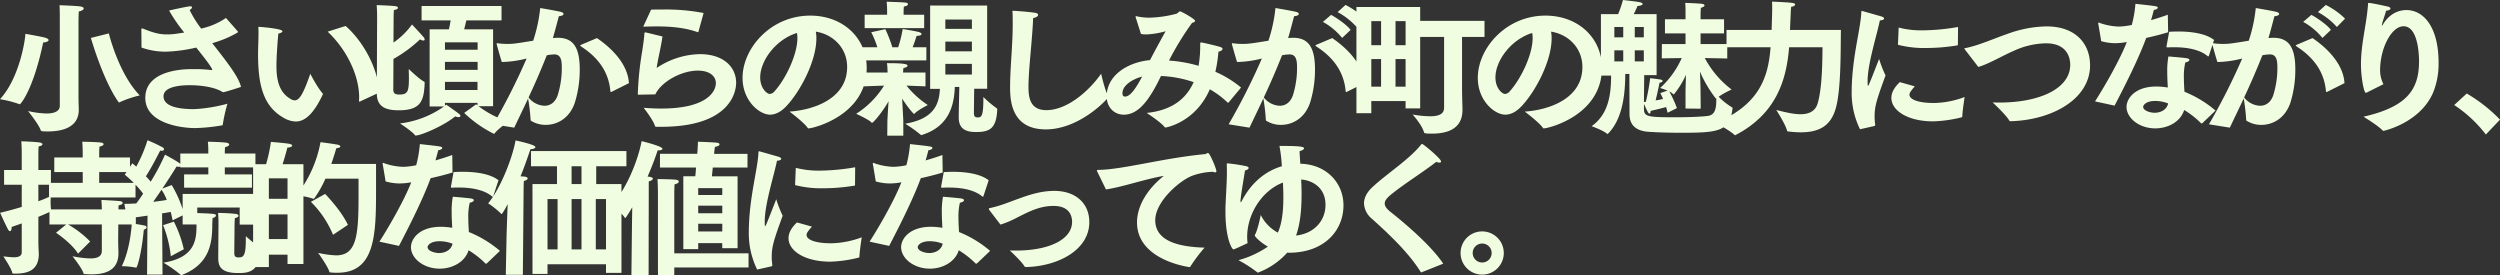 <svg xmlns="http://www.w3.org/2000/svg" width="891.124" height="98.1" viewBox="0 0 891.124 98.1">
  <rect x="0" y="0" width="891.124" height="98.1" fill="#333333" stroke="none"/>
  <path id="パス_195516" data-name="パス 195516" d="M33.748-30.368S38.012-15.392,43.576-7.54a.286.286,0,0,0,.26.156A.691.691,0,0,0,44.2-7.54a38.894,38.894,0,0,1,6.968-2.34c-7.54-7.7-11.024-22.1-11.024-22.1ZM22.672-6.188c0,1.768-1.612,2.756-4.784,2.756a32.642,32.642,0,0,1-6.552-.884S15.08.312,15.808,2.392c.156.468.26.572,2.6.572,5.564,0,11.024-1.664,11.024-7.7V-4.94c0-.416-.1-2.288-.1-4.784v-25.9s0-2.288.1-4.16c1.04-.208,1.768-.676,1.768-1.092,0-.312-.416-.624-1.352-.728-1.976-.26-7.28-.416-7.28-.416.1,1.664.1,3.536.1,4.784V-6.188ZM10.4-31.772c0,1.508-1.924,15.5-9.048,23.244a39.049,39.049,0,0,1,6.76,1.716,2.045,2.045,0,0,0,.312.1c.26,0,4.836-5.252,8.32-22.048,1.092,0,1.924-.416,1.924-.832,0-.312-.364-.624-1.3-.884-1.508-.416-6.968-1.352-6.968-1.352Zm41.392,4.836a25.5,25.5,0,0,0,9,1.456,54.173,54.173,0,0,0,10.5-1.456c5.616,6.968,5.72,7.7,5.72,7.956,0,.052-.052.1-.156.1a1.839,1.839,0,0,0-.312-.052,47.207,47.207,0,0,0-6.084-.312h-.884C63.544-19.24,53.144-17.628,53.144-9c0,9.152,12.9,10.764,17.68,10.764A63.934,63.934,0,0,0,80.288.832c.416-.052.52-.156.52-.624A58.055,58.055,0,0,1,82.42-6.916a56.02,56.02,0,0,1-11.7,1.924H70.3c-5.72,0-10.66-1.092-10.66-4.576,0-3.588,6.448-3.952,9.308-3.952,2.6,0,8.372.312,11.752,2.444.052,0,.1.052.208.052a2.252,2.252,0,0,1,.26-.052c1.04-.156,6.084-1.82,6.084-1.82-.728-3.588-5.564-9.62-10.244-15.6l.52-.156a38.635,38.635,0,0,0,8.528-3.64.27.27,0,0,0,.1-.208.393.393,0,0,0-.052-.208L81.9-37.492a24.9,24.9,0,0,1-8.216,3.64l-.624.156a39.869,39.869,0,0,1-4.108-6.6c.572-.364.832-.728.832-.988,0-.208-.208-.364-.624-.364-.1,0-.26.052-.416.052-1.664.208-7.124,1.456-7.124,1.456a58.158,58.158,0,0,0,5.408,7.852L65-31.98a24.449,24.449,0,0,1-4.108.364c-2.964,0-5.252-.728-8.58-2.08a.469.469,0,0,0-.26-.052.3.3,0,0,0-.312.312Zm84.552,16.12v-.624c0-7.124-5.1-17.368-11.8-23.192l-6.4,2.028c6.916,6.5,11.232,15.756,11.232,23.452,0,.364-.052.676-.052,1.04q0,.468.156.468c.1,0,.156-.052.26-.1Zm-24.388-6.76c-2.444,7.02-3.848,9.464-5.564,9.464a2.8,2.8,0,0,1-1.4-.468c-4.316-2.444-5.1-7.124-5.1-11.856,0-3.8.52-9.984.676-11.492.936-.156,1.456-.52,1.456-.832,0-.936-8.008-1.56-8.372-1.56-.208,0-.208.1-.208.416.052.572.052,1.2.052,1.872,0,2.392-.156,5.3-.156,7.436,0,11.076,1.872,18.46,8.892,22.568a9.2,9.2,0,0,0,4.524,1.456c3.432,0,6.5-2.964,9.62-9.568,0-.052.052-.156.052-.208a.44.44,0,0,0-.1-.312C114.66-12.376,111.956-17.576,111.956-17.576ZM154.492-5.928h5.1A33.79,33.79,0,0,1,143.936.1s4.42,2.912,5.252,4.108a.393.393,0,0,0,.364.208c1.872,0,10.14-3.536,14.04-6.812a3.29,3.29,0,0,0,1.2.26c.468,0,.676-.156.676-.416a.9.9,0,0,0-.416-.676c-1.4-1.144-4.68-3.38-4.68-3.38a3.083,3.083,0,0,1-.416.416v-1.04h11.6v.936c-.312-.26-.468-.416-.468-.416L166.816-3.64a42.635,42.635,0,0,0,10.348,7.332.739.739,0,0,0,.312.1c.1,0,.156-.052.26-.208.936-1.352,4.784-4.108,4.784-4.108a36.043,36.043,0,0,1-10.608-5.512h5.2v-27.4h-10.3c.26-1.04.52-2.184.78-3.172h12.532v-5.148h-28.5v5.148H161.98c-.156.988-.364,2.132-.624,3.172h-6.864Zm-18.824-4.628c0,4.992,3.588,5.98,7.8,5.98,7.9,0,9-3.328,9.256-9.724,0-.208,0-.364-.156-.468-1.664-.78-5.512-4.524-5.512-4.524,0,1.2.052,2.236.052,3.12,0,4.784-.364,5.98-3.328,5.98-1.508,0-2.236-.312-2.236-1.82L141.6-22.88a47.364,47.364,0,0,0,9.464-6.968,2.8,2.8,0,0,0,1.144.416c.312,0,.52-.156.52-.416a1.543,1.543,0,0,0-.416-.832c-1.04-1.248-4.108-4.472-4.108-4.472a27.284,27.284,0,0,1-6.6,6.448l.052-8.736s0-1.716.1-2.86c.988-.156,1.456-.52,1.456-.78,0-.312-.364-.572-1.04-.624-1.716-.208-6.552-.364-6.552-.364.156,1.872.156,4.212.156,4.212Zm24.284-15.6v-2.652H171.6v2.652Zm0,7.176v-2.86H171.6v2.86Zm0,7.176v-2.912h11.6V-11.8Zm48.776-16.224c-.364.156-.572.26-.572.364s.156.208.52.468c7.384,4.836,9.776,10.5,10.244,15.808.052.208.1.312.208.312a.879.879,0,0,0,.26-.1l6.136-3.068c-.312-5.772-4.628-11.44-11.388-16.068ZM184.652,1.612c1.768-3.744,3.432-7.124,4.94-10.4a66.606,66.606,0,0,1,.884,7.54c0,.26.052.364.26.468a9.762,9.762,0,0,0,5.148,1.4c4,0,8.476-2.236,10.4-8.008A39.752,39.752,0,0,0,208-19.188c0-8.268-2.652-11.232-7.852-11.232-.572,0-1.144.052-1.716.1.832-2.808,1.664-6.136,2.132-7.8,1.04-.052,1.664-.416,1.664-.78,0-.26-.26-.572-.884-.728-1.3-.364-7.436-1.4-7.436-1.4a54.512,54.512,0,0,1-2.5,11.648c-6.4,1.04-7.072,1.144-9.36,1.144a23.892,23.892,0,0,1-3.12-.208c-.1,0-.208-.052-.312-.052a.238.238,0,0,0-.26.208c0,.1,1.4,5.1,1.872,6.5a38.264,38.264,0,0,0,8.84-1.248A226.408,226.408,0,0,1,177.216.416Zm5.1-10.764c2.444-5.2,4.524-10.036,6.5-15.028a14.3,14.3,0,0,1,2.7-.312c2.5,0,2.652,2.444,2.652,4.888A32.12,32.12,0,0,1,200.1-9.828c-.936,2.6-2.756,3.64-4.68,3.64A7.6,7.6,0,0,1,189.748-9.152Zm40.872-25.22c1.664-.052,3.276-.1,4.784-.1,5.668,0,10.5.572,14.56,2.028.052,0,.1.052.156.052.1,0,.156-.156.208-.26l1.82-6.6a72.82,72.82,0,0,0-14.508-1.248c-1.4,0-2.808,0-4.212.052Zm.884,2.028h-.1a.353.353,0,0,0-.364.364c-.052,1.4-.364,3.588-.78,6.344A110.8,110.8,0,0,0,228.7-10.4c0,.26.052.26.26.26.416,0,5.512-.1,5.98-.1,2.08-4.472,9.256-8.476,15.132-8.476,4.316,0,6.448,2.028,6.448,4.472,0,2.7-2.756,9.048-19.5,9.048-1.924,0-4-.1-6.24-.26.52.624,3.484,4.524,4.056,6.5.052.208.208.26.468.26h1.82c23.868,0,26.624-11.8,26.624-15.7,0-5.408-4.264-10.192-12.948-10.192a28.431,28.431,0,0,0-15.392,4.94c.52-3.484,1.612-7.748,2.08-11.232ZM282.776-4.108s5.044,3.744,6.448,5.772a.392.392,0,0,0,.364.208c1.56,0,20.644-4.576,20.7-21.528,0-10.712-8.476-18.668-20.124-18.668-14.092,0-24.128,11.648-24.128,22.2,0,8.112,5.98,13.1,9.776,13.1,1.976,0,3.952-.988,5.928-3.12,5.044-5.408,10.608-16.12,10.608-24.024a12.23,12.23,0,0,0-.208-2.444c6.344.988,11.18,5.98,11.18,12.584C303.316-8.788,291.616-4.732,282.776-4.108Zm2.652-28.028a10.309,10.309,0,0,1,.156,1.82c0,6.032-4.316,14.768-8.164,18.98a2.312,2.312,0,0,1-1.716.936c-.936,0-3.38-1.976-3.38-5.876C272.324-22.308,277.94-29.848,285.428-32.136ZM332.9-12.22h3.484c-.26,5.148-1.82,10.66-12.376,12.428a44.728,44.728,0,0,1,5.46,3.9.449.449,0,0,0,.312.156.739.739,0,0,0,.312-.1C340.184.988,341.484-7.28,341.692-12.9H343.3c-.052,3.068-.208,8.684-.208,10.92,0,4.784,3.64,5.148,6.292,5.148,4.732,0,7.124-1.248,7.436-8.008,0-.208,0-.364-.208-.468a37.859,37.859,0,0,1-4.732-4c0,6.292-.468,7.28-1.924,7.28-.572,0-1.4,0-1.456-1.4,0-.312.052-5.3.1-8.84h4.628v-29.64H332.9ZM309.556-33.852h21.216v-4.784H323.44V-39.78a14.473,14.473,0,0,1,.1-1.768c.988-.156,1.456-.52,1.456-.832,0-.26-.26-.52-.832-.572-1.092-.156-6.4-.312-6.76-.312.156,1.352.156,3.224.156,3.224v1.4h-8.008ZM308.464-22.36h23.088v-4.68h-4.888c.624-1.56,1.144-3.224,1.4-4.056,1.3-.052,1.768-.312,1.768-.676,0-.208-.312-.468-.728-.624-1.092-.364-5.98-1.144-5.98-1.144a44.39,44.39,0,0,1-1.612,6.5h-2.08a48.267,48.267,0,0,0-2.5-6.448L311.9-32.4a33.054,33.054,0,0,1,2.184,5.356h-5.616Zm9.152,26.832h5.72V-.78c0-.468-.26-4.732-.416-7.956,2.548,3.9,4.108,5.46,4.264,5.46.052,0,.1-.052.208-.156,1.092-1.2,4.68-3.016,4.68-3.016a32.553,32.553,0,0,1-7.592-6.916c3.068.1,6.76.26,6.76.26v-4.94h-8.008c.052-.468.1-1.3.156-1.612,1.04-.156,1.456-.52,1.456-.832,0-.624-1.768-.884-7.332-.884.156.884.208,2.964.208,2.964v.364h-8.632v4.94s4.108-.156,7.384-.26A31.711,31.711,0,0,1,306.54-3.328S311.012-1.3,311.948-.26a.279.279,0,0,0,.208.156c.572,0,4.056-4.316,5.928-7.7-.208,3.068-.416,6.6-.416,7.124Zm20.7-38.064V-36.92h9.464v3.328Zm0,8.008v-3.484h9.464v3.484Zm0,8.268v-3.8h9.464v3.8Zm55.536-.312c-4.212,6.084-12.064,13-19.5,13-5.668,0-6.4-4.212-6.4-8.216,0-6.448,1.3-16.016,1.664-24.6,1.144-.208,1.768-.676,1.768-1.144,0-.312-.312-.624-1.04-.728-1.456-.26-6.084-.676-8.112-.728.1,1.56.1,3.12.1,4.68,0,7.8-.936,15.5-.936,22.568,0,4.888.52,15.028,12.74,15.028,12.168,0,22.308-11.076,22.308-11.6a2.045,2.045,0,0,0-.1-.312C395.2-11.6,393.848-17.628,393.848-17.628Zm14.2-14.144a12.169,12.169,0,0,0,1.976.156,29.554,29.554,0,0,0,6.812-1.144c-1.664,2.964-3.8,6.916-5.564,10.3-7.852.728-15.444,5.356-15.444,12.948,0,3.848,2.652,6.5,6.084,6.5,4.68,0,8.58-3.952,13.26-13.78a40.57,40.57,0,0,1,11.648,2.184c-2.7,6.084-7.956,10.088-16.744,10.972,0,0,4.992,3.224,6.344,4.992a.537.537,0,0,0,.416.208c.1,0,10.608-1.768,15.756-13.624a31.449,31.449,0,0,1,6.344,4.732.191.191,0,0,0,.156.052.442.442,0,0,0,.26-.156l4.368-5.252a37.548,37.548,0,0,0-9.152-5.616,49.451,49.451,0,0,0,1.092-7.176c.624-.052,1.456-.52,1.456-.988,0-.26-.312-.572-1.144-.78-1.4-.416-6.032-1.508-6.448-1.508-.364,0-.364.156-.364.728a43.732,43.732,0,0,1-.572,7.592,50.022,50.022,0,0,0-10.556-1.872,102.793,102.793,0,0,1,8.216-13.416c.572-.156,1.092-.416,1.092-.728,0-.676-4.94-3.38-5.3-3.38-.572,0-.78.676-1.352.832a40.079,40.079,0,0,1-9.464,1.4,20.271,20.271,0,0,1-4.628-.468.565.565,0,0,0-.26-.052c-.156,0-.208.052-.208.208a1.607,1.607,0,0,0,.1.416Zm.416,15.184c-1.82,3.38-4,7.124-6.084,7.124-.572,0-.936-.364-.936-1.144C401.44-13.728,405.5-15.808,408.46-16.588Zm69.68-22.984a24.826,24.826,0,0,1,6.76,5.3l2.912-2.964a26.986,26.986,0,0,0-6.864-4.888Zm-5.252,3.484a23.452,23.452,0,0,1,6.864,5.72l3.016-2.86c-1.4-1.872-5.148-4.42-6.968-5.356Zm-2.08,8.06c-.364.156-.572.26-.572.364s.156.208.52.468c7.384,4.836,9.776,10.5,10.244,15.808.052.208.1.312.208.312a.879.879,0,0,0,.26-.1l6.136-3.068c-.312-5.772-4.628-11.44-11.388-16.068ZM446.732,1.612c1.768-3.744,3.432-7.124,4.94-10.4a66.613,66.613,0,0,1,.884,7.54c0,.26.052.364.26.468a9.763,9.763,0,0,0,5.148,1.4c4,0,8.476-2.236,10.4-8.008a39.752,39.752,0,0,0,1.716-11.8c0-8.268-2.652-11.232-7.852-11.232-.572,0-1.144.052-1.716.1.832-2.808,1.664-6.136,2.132-7.8,1.04-.052,1.664-.416,1.664-.78,0-.26-.26-.572-.884-.728-1.3-.364-7.436-1.4-7.436-1.4a54.512,54.512,0,0,1-2.5,11.648c-6.4,1.04-7.072,1.144-9.36,1.144a23.892,23.892,0,0,1-3.12-.208c-.1,0-.208-.052-.312-.052a.238.238,0,0,0-.26.208c0,.1,1.4,5.1,1.872,6.5a38.264,38.264,0,0,0,8.84-1.248A226.4,226.4,0,0,1,439.3.416Zm5.1-10.764c2.444-5.2,4.524-10.036,6.5-15.028a14.3,14.3,0,0,1,2.7-.312c2.5,0,2.652,2.444,2.652,4.888a32.12,32.12,0,0,1-1.508,9.776c-.936,2.6-2.756,3.64-4.68,3.64A7.6,7.6,0,0,1,451.828-9.152Zm33.02,5.616h5.3V-7.852h12.22v2.6h5.2v-25.48H516.1v25.22c0,2.236-1.768,3.068-4.992,3.068a38.13,38.13,0,0,1-6.24-.624s3.328,3.64,4.056,6.292c.1.364.26.52,2.808.52,5.876,0,10.92-1.872,10.92-8.476v-.156c0-.988-.156-4.94-.156-7.384v-18.46H530.5v-5.72H507.572v-4.94H484.848Zm13.936-24.232v-8.58h3.588v8.58Zm-8.632,0v-8.58h3.484v8.58ZM498.784-13v-9.828h3.588V-13Zm-8.632,0v-9.828h3.484V-13Zm54.7,8.892S549.9-.364,551.3,1.664a.393.393,0,0,0,.364.208c1.56,0,20.644-4.576,20.7-21.528,0-10.712-8.476-18.668-20.124-18.668-14.092,0-24.128,11.648-24.128,22.2,0,8.112,5.98,13.1,9.776,13.1,1.976,0,3.952-.988,5.928-3.12,5.044-5.408,10.608-16.12,10.608-24.024a12.235,12.235,0,0,0-.208-2.444c6.344.988,11.18,5.98,11.18,12.584C565.4-8.788,553.7-4.732,544.856-4.108Zm2.652-28.028a10.309,10.309,0,0,1,.156,1.82c0,6.032-4.316,14.768-8.164,18.98a2.312,2.312,0,0,1-1.716.936c-.936,0-3.38-1.976-3.38-5.876C534.4-22.308,540.02-29.848,547.508-32.136ZM582.192-3.224c0,4.316,2.808,5.98,6.5,6.292,2.7.208,7.124.364,11.6.364,13.312,0,17.628-.312,18.616-8.632,0-.156,0-.364-.156-.416a23.672,23.672,0,0,1-4.784-3.8,29.331,29.331,0,0,1,4.628-2.548,34.231,34.231,0,0,1-9.568-11.232l8.008.156v-5.148h-9.516v-3.8h8.372v-5.044h-8.372v-1.248s0-1.768.1-2.808c.884-.26,1.3-.572,1.3-.884,0-.26-.364-.52-1.092-.572-1.248-.156-5.668-.312-5.772-.312.1,1.2.1,2.6.1,3.484v2.34h-7.332v5.044h7.332v3.8h-8.424l-.052,5.1,7.124-.1a31.793,31.793,0,0,1-7.7,10.66s1.352.416,2.652.936l-2.6.884a21.7,21.7,0,0,1,.988,2.08,21.793,21.793,0,0,1-2.652.52c.468-1.82,1.144-4.992,1.4-6.292.78-.1,1.092-.364,1.092-.624,0-.208-.208-.416-.572-.468-1.3-.26-3.848-.52-3.848-.52a77,77,0,0,1-1.56,8.424l-.676.052.1-9.568h4.42V-38.844H583.7c.78-1.56,1.352-2.912,1.352-2.912,1.04-.052,1.82-.364,1.82-.728,0-.208-.312-.468-1.092-.624-1.144-.26-5.564-.728-5.928-.78a43.324,43.324,0,0,1-1.716,5.044H572v21.892h3.64c-.052,5.928-.572,13.572-6.968,18.044,0,0,4.108,1.456,5.512,2.7.052.052.1.052.208.052.052,0,.1,0,.156-.1,5.564-5.616,6.084-15.236,6.136-21.268h1.456Zm1.872-27.352v-3.692h3.224v3.692Zm-7.28,0v-3.692h3.172v3.692ZM587.34-6.864c1.4,3.172,1.716,3.484,1.976,3.484s.416-.416.416-.988c2.08-.468,3.952-.936,5.512-1.352.208.676.364,1.352.52,2.028l3.328-1.664a46.176,46.176,0,0,0-2.7-5.928,4.424,4.424,0,0,1,1.4.988.161.161,0,0,0,.1.052.27.27,0,0,0,.208-.1,31.768,31.768,0,0,0,4.212-6.864c-.052,2.444-.156,4.888-.156,5.98V-5.2l5.408.052-.052-6.032c0-1.612-.1-4.524-.208-7.176a43.785,43.785,0,0,0,5.564,9.464c.052.1.208.1.26.1v.468c0,3.432-.572,5.46-3.12,5.772-2.6.312-7.332.468-11.648.468-10.088,0-11.024-.26-11.024-3.172ZM584.064-22v-3.952h3.224V-22Zm-7.28,0v-3.952h3.172V-22Zm39.988-5.044h15.7C631.7-17,628.94-6.708,612.872-.052c0,0,4.888,2.5,6.76,4.264a.27.27,0,0,0,.208.1.394.394,0,0,0,.208-.1C635.128-3.64,638.2-16.38,639.08-27.04h11.908c-.052,6.812-.26,15.184-1.768,20.124-.884,2.86-3.328,3.744-6.084,3.744-2.964,0-6.344-.988-8.632-1.508,0,0,3.276,5.044,3.848,7.384.052.208.208.26.416.26a35.329,35.329,0,0,0,4.472.312c7.02,0,10.868-2.652,12.532-8.788,1.82-6.656,1.664-19.916,1.768-27.716H639.392c.1-2.236.208-4.836.26-5.876,0-.52.1-1.872.156-2.34.936-.156,1.4-.468,1.4-.832,0-.572-.52-.676-8.216-1.04.052.572.052,1.352.052,2.132v.936c0,.676-.1,4.264-.208,7.02H616.772Zm61.1-.884A37.392,37.392,0,0,0,687.96-26.78a68.146,68.146,0,0,0,11.076-.936c.156,0,.208-.1.208-.26l.052-6.292a77.164,77.164,0,0,1-12.532,1.2,32.772,32.772,0,0,1-8.632-.988Zm.676,13.312c-1.092,1.04-3.016,3.068-3.016,5.616,0,4.524,5.824,8.372,14.924,8.372A47.22,47.22,0,0,0,700.6-2.08a.345.345,0,0,0,.208-.26c.052-1.976.832-6.968.832-6.968a32.613,32.613,0,0,1-10.712,2.132h-.312c-5.46,0-8.632-1.248-8.632-2.964a1.917,1.917,0,0,1,.26-.884A14.349,14.349,0,0,1,683.9-13.1Zm-9.1,15.652a.4.4,0,0,0,.312-.416V.52a19.971,19.971,0,0,1-.208-2.86c0-3.536.624-5.72,3.9-14.664a39.731,39.731,0,0,1-2.288-5.876c-3.38,8.632-3.744,9.568-3.952,9.568-.156,0-.156-.728-.156-1.872.1-6.344,3.276-16.016,4.368-21.424,1.04-.052,1.508-.364,1.508-.676,0-.26-.312-.52-.884-.728-.052,0-6.864-1.976-7.02-1.976s-.208.156-.208.416c-.208,5.824-3.224,15.652-3.432,27.508v.52a29.42,29.42,0,0,0,2.964,13.728Zm37.076-21.06c3.9-1.144,8.164-3.8,12.688-5.772a28.522,28.522,0,0,1,11.44-2.652c8.424,0,8.632,6.448,8.632,7.644,0,8.528-10.972,13.468-25.22,13.468-.78,0-1.612,0-2.444-.052,0,0,4.68,4.316,5.928,6.448.1.208.26.26.52.26,14.872-.416,28.288-7.956,28.288-19.916,0-7.644-5.044-13.884-15.548-13.884a42.2,42.2,0,0,0-13.832,2.652c-4.732,1.612-10.452,4.212-15.132,5.1-.208.052-.312.1-.312.208,0,.052.1.156.156.208Zm84.032-9.62c-2.912-2.288-8.008-3.016-12.792-3.016-1.092,0-2.184.052-3.224.1-.052.416-.936,5.148-.936,5.148v.156c0,.208.1.26.312.26h.312c.728-.052,1.456-.052,2.184-.052,4.732,0,9.1.884,11.8,3.12a.475.475,0,0,0,.26.156c.1,0,.208-.156.26-.312Zm.52,25.168A40.181,40.181,0,0,0,780-11.18c-.1-1.612-.208-3.432-.208-5.252a20.761,20.761,0,0,1,.52-5.2c.884-.156,1.456-.52,1.456-.884,0-.26-.312-.52-1.04-.624-1.248-.208-6.448-.624-6.448-.624a28.356,28.356,0,0,0-.416,5.356c0,1.924.1,3.9.208,5.72a26.137,26.137,0,0,0-4.056-.364c-7.7,0-10.66,4.316-10.66,7.28,0,3.9,4.42,7.644,10.244,7.644,4.524,0,9-2.34,10.3-6.552A31.581,31.581,0,0,1,785.876,0a.208.208,0,0,0,.208.1A.739.739,0,0,0,786.4,0ZM755.092-6.24c3.38-6.5,8.268-16.016,11.284-24.128,2.548-.572,5.3-1.248,7.8-2.028l-.1-6.24c-1.872.676-3.952,1.352-5.98,1.924.416-1.4.78-2.808.988-3.64.728-.052,1.4-.416,1.4-.78,0-.52,0-.52-7.956-1.4a41.709,41.709,0,0,1-1.3,7.54,25.506,25.506,0,0,1-4.628.572,22.827,22.827,0,0,1-6.552-1.2,2.155,2.155,0,0,0-.624-.208c-.1,0-.156.052-.156.26a1.015,1.015,0,0,0,.052.364s.988,5.772.988,5.98a18.446,18.446,0,0,0,5.044.728,22.932,22.932,0,0,0,4.108-.416c-2.86,7.28-8.736,17.108-11.336,21.164Zm19.084-.78c-.468,2.288-2.7,3.328-4.836,3.328-1.248,0-4.056-.624-4.056-2.132,0-.624,1.092-2.08,4.264-2.08A12.838,12.838,0,0,1,774.176-7.02Zm53.4-32.552a24.826,24.826,0,0,1,6.76,5.3l2.912-2.964a26.987,26.987,0,0,0-6.864-4.888Zm-5.252,3.484a23.453,23.453,0,0,1,6.864,5.72l3.016-2.86c-1.4-1.872-5.148-4.42-6.968-5.356Zm-2.08,8.06c-.364.156-.572.26-.572.364s.156.208.52.468c7.384,4.836,9.776,10.5,10.244,15.808.052.208.1.312.208.312a.879.879,0,0,0,.26-.1l6.136-3.068c-.312-5.772-4.628-11.44-11.388-16.068ZM796.172,1.612c1.768-3.744,3.432-7.124,4.94-10.4A66.606,66.606,0,0,1,802-1.248c0,.26.052.364.26.468A9.762,9.762,0,0,0,807.4.624c4,0,8.476-2.236,10.4-8.008a39.753,39.753,0,0,0,1.716-11.8c0-8.268-2.652-11.232-7.852-11.232-.572,0-1.144.052-1.716.1.832-2.808,1.664-6.136,2.132-7.8,1.04-.052,1.664-.416,1.664-.78,0-.26-.26-.572-.884-.728-1.3-.364-7.436-1.4-7.436-1.4a54.514,54.514,0,0,1-2.5,11.648c-6.4,1.04-7.072,1.144-9.36,1.144a23.892,23.892,0,0,1-3.12-.208c-.1,0-.208-.052-.312-.052a.238.238,0,0,0-.26.208c0,.1,1.4,5.1,1.872,6.5a38.264,38.264,0,0,0,8.84-1.248A226.405,226.405,0,0,1,788.736.416Zm5.1-10.764c2.444-5.2,4.524-10.036,6.5-15.028a14.3,14.3,0,0,1,2.7-.312c2.5,0,2.652,2.444,2.652,4.888a32.119,32.119,0,0,1-1.508,9.776c-.936,2.6-2.756,3.64-4.68,3.64A7.6,7.6,0,0,1,801.268-9.152Zm49.66-4.732a11.074,11.074,0,0,1-1.2-4.836c0-8.112,4.108-15.808,8.372-15.808,5.46,0,5.512,11.336,5.512,12.48,0,10.14-4.316,16.224-19.812,19.76,0,0,5.044,3.016,6.76,4.836a.537.537,0,0,0,.416.208c.052,0,12.9-2.756,17.628-13.572a27.128,27.128,0,0,0,1.976-10.712c0-12.688-5.3-18.772-11.492-18.772-1.248,0-5.408.26-8.32,5.1-.208.312-.312.416-.364.416s-.052,0-.052-.1a.915.915,0,0,1,.052-.312c.208-1.092,1.2-3.692,1.456-4.888,1.092-.052,1.56-.416,1.56-.78,0-.26-.312-.52-.884-.676-.468-.1-5.772-1.3-6.864-1.3-.312,0-.208.156-.26.78-.572,7.28-2.5,13.832-2.5,21.06,0,4.836,1.092,10.192,1.716,10.192a.987.987,0,0,0,.468-.156Zm25.22,7.436a46.159,46.159,0,0,1,11.284,10.5l5.044-5.3a55.292,55.292,0,0,0-11.856-9.308ZM9.1,46.048c0,1.4-1.248,1.768-2.808,1.768-1.2,0-2.6-.208-3.744-.312,0,0,2.86,4.212,3.172,5.824.052.26.26.312.52.312h.676c4.992,0,8.268-1.664,8.268-7.02v-.1c0-.364-.156-2.288-.156-4.836V33.412c1.508-.624,2.808-1.2,3.952-1.716v4.42h5.98L21.32,39.08s5.408,3.536,7.852,7.436L33.488,42.2a35.7,35.7,0,0,0-7.9-6.084H37.648v9.36c0,2.028-1.508,2.756-4.16,2.756a36.671,36.671,0,0,1-6.292-.78s3.484,4.368,3.9,6.032c.052.26.208.312.468.312.832.052,1.612.1,2.444.1,4.992,0,9.568-1.456,9.568-7.54V46.1c0-.364-.1-2.236-.1-4.784l.052-5.2h6.24V30.76H43.576c0-.624.052-1.248.052-1.456.988-.156,1.456-.52,1.456-.884,0-.312-.364-.572-1.04-.624-1.4-.156-6.552-.416-6.552-.416.052.572.156,2.288.156,3.38h-18.1a21.64,21.64,0,0,1-.156-2.808c0-.572.052-1.092.052-1.456H49.66V21.3H36.712V17.448H47.684v-5.2H36.712v-1.4s0-1.456.1-2.5c.988-.156,1.456-.52,1.456-.832,0-.26-.26-.52-.832-.572-1.82-.26-6.76-.312-6.76-.312.156,1.768.156,4,.156,4v1.612H20.7v5.2h10.14V21.3H19.5V16.72H15.028V10.584s0-1.3.1-2.288c.936-.156,1.352-.468,1.352-.78,0-.26-.364-.52-1.04-.624-1.82-.26-6.5-.416-6.5-.416.156,1.768.156,3.952.156,3.952V16.72H2.808v5.252H9.1v7.9c-2.392.728-4.992,1.456-7.7,2.08,0,0,1.82,4.108,2.808,5.928.208.364.468.624.676.624.364,0,.624-.468.624-1.508q1.872-.624,3.588-1.248Zm9.724-19.76c-.884.416-2.184.988-3.8,1.56V21.972h3.8Zm60.32,21.58v.156c0,2.964.832,5.408,7.124,5.408,3.38,0,7.592-.156,8.164-8.58,0-.26,0-.364-.208-.468a37.686,37.686,0,0,1-5.252-4.108v1.3c0,5.564-.78,6.292-2.5,6.292-.78,0-1.612-.1-1.612-1.456,0-.416.1-10.4.1-10.4,0-.416.052-1.3.1-2.132.936-.208,1.3-.572,1.3-.832,0-.312-.312-.572-.832-.676a64.294,64.294,0,0,0-6.448-.364c.156,1.716.156,3.484.156,3.484ZM53.768,54H59.28l-.156-21.84c1.2-.156,2.288-.364,3.068-.52a29.759,29.759,0,0,1,.676,3.016l3.588-1.768v3.224H71.4v.364c0,5.3-.676,11.492-11.8,13.26a45.473,45.473,0,0,1,6.136,4.316.286.286,0,0,0,.26.1.469.469,0,0,0,.26-.052c9.984-3.9,10.712-11.648,10.764-17.732,0-1.352.1-1.768.1-2.5.832-.26,1.2-.624,1.2-.884,0-.676-.312-.676-6.656-.936V30.084H86.788v6.084H92.4V25.248H66.456v5.408a41.624,41.624,0,0,0-3.9-8.58l-3.328,1.248c2.6-3.9,4.836-7.436,5.044-7.852a5.408,5.408,0,0,0,.78.1,1.605,1.605,0,0,0,.572-.1v.312h9.984v2.5H66.976v4.732h24.18V18.28H81.484v-2.5H92.4v-4.94H81.484v-.676a13,13,0,0,1,.1-1.612c.988-.208,1.456-.572,1.456-.936,0-.26-.312-.52-.832-.624-1.664-.26-6.76-.364-6.76-.364.156,1.508.156,2.808.156,2.808v1.4H65.624v3.744l-.312-.312c-1.4-1.04-5.148-3.016-5.148-3.016a78.188,78.188,0,0,1-5.1,9.62,25.675,25.675,0,0,0-1.716-1.924c1.976-2.964,4.836-8.632,5.1-9.152a1.951,1.951,0,0,0,.52.052c.624,0,.832-.26.832-.52a.721.721,0,0,0-.364-.624,49.675,49.675,0,0,0-5.512-2.6,51.259,51.259,0,0,1-4,9.412c-.468-.416-.936-.832-1.4-1.2l-2.7,4.056a41.043,41.043,0,0,1,6.552,6.76c-.78,1.2-1.612,2.392-2.444,3.484-1.456.1-2.912.156-4.264.156,0,0,.624,3.484,1.2,5.252.26.78.52,1.092.728,1.092.312,0,.572-.676.624-1.352,1.82-.208,3.8-.52,5.72-.78Zm13.1-9.048a41.89,41.89,0,0,0-3.536-9.828l-3.848,1.248a41.288,41.288,0,0,1,2.756,11.076ZM48.308,35.8c-.052,1.664-.728,9.464-3.536,15.184a29.893,29.893,0,0,1,5.044.52h.1c.364,0,1.924-5.148,2.7-13.52.676-.208.988-.52.988-.832,0-.26-.208-.52-.624-.624A39.224,39.224,0,0,0,48.308,35.8Zm7.644-7.748c.988-1.4,2.028-2.86,2.964-4.316a15.929,15.929,0,0,1,1.872,3.64C59.592,27.588,57.876,27.848,55.952,28.056Zm56.212,0a35.706,35.706,0,0,1,7.9,11.752l5.3-3.536c-1.976-4.212-5.876-8.684-8.112-11.024ZM91.572,51.3h5.616V46.88h6.656v3.328h5.668V26.08a24.857,24.857,0,0,1,3.536.884h.1a.27.27,0,0,0,.208-.1,39.349,39.349,0,0,0,4-7.072h11.8V25.82c0,14.508-.728,21.32-8.06,21.32a37.263,37.263,0,0,1-6.344-.884s3.432,4.732,4,6.708c.052.208.26.26.468.26a19.627,19.627,0,0,0,2.444.1c13.364,0,13.728-13.416,13.728-29.224V14.536H119.444c.78-2.236,1.4-4.212,1.768-5.564,1.144-.156,1.456-.416,1.456-.676s-.416-.468-.728-.572c-1.508-.312-6.344-.936-6.344-.936a42.866,42.866,0,0,1-6.084,15.444V14.64h-7.436c.832-2.5,1.716-5.928,1.716-5.928,1.04,0,1.716-.364,1.716-.728,0-.208-.312-.468-1.144-.624-1.456-.26-5.98-.624-6.448-.676A55.014,55.014,0,0,1,96.2,14.64H91.572Zm5.616-24.336v-7.28h6.656v7.28Zm0,14.352V32.528h6.656v8.788ZM179.036,20.36c-2.912-2.288-8.008-3.016-12.792-3.016-1.092,0-2.184.052-3.224.1-.052.416-.936,5.148-.936,5.148v.156c0,.208.1.26.312.26h.312c.728-.052,1.456-.052,2.184-.052,4.732,0,9.1.884,11.8,3.12a.475.475,0,0,0,.26.156c.1,0,.208-.156.26-.312Zm.52,25.168A40.181,40.181,0,0,0,168.48,38.82c-.1-1.612-.208-3.432-.208-5.252a20.761,20.761,0,0,1,.52-5.2c.884-.156,1.456-.52,1.456-.884,0-.26-.312-.52-1.04-.624-1.248-.208-6.448-.624-6.448-.624a28.357,28.357,0,0,0-.416,5.356c0,1.924.1,3.9.208,5.72a26.136,26.136,0,0,0-4.056-.364c-7.7,0-10.66,4.316-10.66,7.28,0,3.9,4.42,7.644,10.244,7.644,4.524,0,9-2.34,10.3-6.552a31.582,31.582,0,0,1,5.98,4.68.208.208,0,0,0,.208.1.739.739,0,0,0,.312-.1ZM143.572,43.76c3.38-6.5,8.268-16.016,11.284-24.128,2.548-.572,5.3-1.248,7.8-2.028l-.1-6.24c-1.872.676-3.952,1.352-5.98,1.924.416-1.4.78-2.808.988-3.64.728-.052,1.4-.416,1.4-.78,0-.52,0-.52-7.956-1.4a41.707,41.707,0,0,1-1.3,7.54,25.506,25.506,0,0,1-4.628.572,22.827,22.827,0,0,1-6.552-1.2,2.156,2.156,0,0,0-.624-.208c-.1,0-.156.052-.156.26a1.015,1.015,0,0,0,.052.364s.988,5.772.988,5.98a18.446,18.446,0,0,0,5.044.728,22.931,22.931,0,0,0,4.108-.416C145.08,28.368,139.2,38.2,136.6,42.252Zm19.084-.78c-.468,2.288-2.7,3.328-4.836,3.328-1.248,0-4.056-.624-4.056-2.132,0-.624,1.092-2.08,4.264-2.08A12.838,12.838,0,0,1,162.656,42.98Zm28.5,10.764h5.356V50.312H217.36V53.38h5.512V21.712h-9V15.368H224.64V9.96H190.632v5.408h9.256v6.344h-8.736Zm-9.516.312h6.084l.26-29.64s0-2.548.1-3.8c.884-.208,1.352-.572,1.352-.884s-.364-.572-1.144-.676c-.1,0-.676-.052-1.4-.1,1.456-3.536,2.652-7.072,3.536-9.672h.1c.728,0,1.664-.312,1.664-.728,0-.26-.26-.884-7.072-2.392-1.248,6.916-5.772,17.784-9.776,22.412a32.318,32.318,0,0,1,4.68,3.744.394.394,0,0,0,.208.1,26.929,26.929,0,0,0,2.08-3.588c-.208,5.46-.416,11.7-.416,12.376Zm23.452-32.344V15.368h3.536v6.344Zm8.632,23.3V27.068h3.64v17.94Zm-8.632,0V27.068h3.536v17.94Zm-8.58,0V27.068H200.1v17.94Zm48.412-.1h5.3V42.772h8.58v1.82h5.46V18.956h-9.152l.312-3.12H267.8V10.948H255.892c.052-.572.156-1.716.312-2.5,1.092-.156,1.612-.52,1.612-.884,0-.26-.26-.468-.78-.572-1.144-.156-6.916-.364-6.916-.364,0,1.508-.208,4.108-.208,4.108v.208H236.6v4.888h12.844c-.052,1.092-.156,2.184-.26,3.12H244.92Zm-9.048,9.308H241.7V51.456h26.468V46.412H241.7V25.352s0-2.184.1-3.536c1.04-.208,1.508-.624,1.508-.988,0-.26-.26-.52-.832-.624-1.144-.208-6.76-.26-6.76-.26.156,2.392.156,5.252.156,5.252Zm-9.464,0h6.136l.052-31.1v-2.34c.832-.208,1.456-.624,1.456-.988,0-.312-.364-.52-1.3-.676-.156,0-.364-.052-.572-.052,1.664-3.848,2.912-7.228,3.588-9.36h.364c.78,0,1.352-.208,1.352-.572,0-.832-6.24-2.444-7.436-2.7C228.9,12.716,224.8,23.584,219.284,29.2c0,0,3.64,2.7,4.784,4.524.052.052.1.1.156.1s.1-.052.156-.1q1.248-1.794,2.34-3.744l-.1,6.084Zm23.816-28.6V23.168h8.58v2.444Zm0,6.5v-2.7h8.58v2.7Zm0,6.5V35.856h8.58v2.756Zm34.528-16.536A37.393,37.393,0,0,0,294.84,23.22a68.146,68.146,0,0,0,11.076-.936c.156,0,.208-.1.208-.26l.052-6.292a77.164,77.164,0,0,1-12.532,1.2,32.772,32.772,0,0,1-8.632-.988Zm.676,13.312c-1.092,1.04-3.016,3.068-3.016,5.616,0,4.524,5.824,8.372,14.924,8.372a47.219,47.219,0,0,0,10.14-1.456.345.345,0,0,0,.208-.26c.052-1.976.832-6.968.832-6.968A32.613,32.613,0,0,1,297.8,42.824h-.312c-5.46,0-8.632-1.248-8.632-2.964a1.917,1.917,0,0,1,.26-.884,14.345,14.345,0,0,1,1.664-2.08Zm-9.1,15.652a.4.4,0,0,0,.312-.416v-.1a19.971,19.971,0,0,1-.208-2.86c0-3.536.624-5.72,3.9-14.664a39.735,39.735,0,0,1-2.288-5.876c-3.38,8.632-3.744,9.568-3.952,9.568-.156,0-.156-.728-.156-1.872.1-6.344,3.276-16.016,4.368-21.424,1.04-.052,1.508-.364,1.508-.676,0-.26-.312-.52-.884-.728-.052,0-6.864-1.976-7.02-1.976s-.208.156-.208.416c-.208,5.824-3.224,15.652-3.432,27.508v.52a29.42,29.42,0,0,0,2.964,13.728Zm77.428-30.68c-2.912-2.288-8.008-3.016-12.792-3.016-1.092,0-2.184.052-3.224.1-.052.416-.936,5.148-.936,5.148v.156c0,.208.1.26.312.26h.312c.728-.052,1.456-.052,2.184-.052,4.732,0,9.1.884,11.8,3.12a.475.475,0,0,0,.26.156c.1,0,.208-.156.26-.312Zm.52,25.168A40.181,40.181,0,0,0,343.2,38.82c-.1-1.612-.208-3.432-.208-5.252a20.761,20.761,0,0,1,.52-5.2c.884-.156,1.456-.52,1.456-.884,0-.26-.312-.52-1.04-.624-1.248-.208-6.448-.624-6.448-.624a28.356,28.356,0,0,0-.416,5.356c0,1.924.1,3.9.208,5.72a26.136,26.136,0,0,0-4.056-.364c-7.7,0-10.66,4.316-10.66,7.28,0,3.9,4.42,7.644,10.244,7.644,4.524,0,9-2.34,10.3-6.552a31.582,31.582,0,0,1,5.98,4.68.208.208,0,0,0,.208.1.739.739,0,0,0,.312-.1ZM318.292,43.76c3.38-6.5,8.268-16.016,11.284-24.128,2.548-.572,5.3-1.248,7.8-2.028l-.1-6.24c-1.872.676-3.952,1.352-5.98,1.924.416-1.4.78-2.808.988-3.64.728-.052,1.4-.416,1.4-.78,0-.52,0-.52-7.956-1.4a41.7,41.7,0,0,1-1.3,7.54,25.505,25.505,0,0,1-4.628.572,22.826,22.826,0,0,1-6.552-1.2,2.156,2.156,0,0,0-.624-.208c-.1,0-.156.052-.156.26a1.015,1.015,0,0,0,.052.364s.988,5.772.988,5.98a18.446,18.446,0,0,0,5.044.728,22.93,22.93,0,0,0,4.108-.416c-2.86,7.28-8.736,17.108-11.336,21.164Zm19.084-.78c-.468,2.288-2.7,3.328-4.836,3.328-1.248,0-4.056-.624-4.056-2.132,0-.624,1.092-2.08,4.264-2.08A12.838,12.838,0,0,1,337.376,42.98Zm20.592-6.812a32.788,32.788,0,0,0,5.1-2.08c4.628-2.34,8.632-4.576,13.832-4.576,5.616,0,6.6,3.536,6.6,5.668,0,6.24-8.06,10.244-20.072,10.244-.676,0-1.4,0-2.132-.052.624.624,4.212,3.952,5.148,5.564a.738.738,0,0,0,.728.364c11.44-.312,22.464-6.136,22.464-16.016,0-6.708-4.888-11.128-12.48-11.128-6.084,0-11.284,2.288-16.9,4.316a43.479,43.479,0,0,1-5.876,1.768c-.364.052-.572.156-.572.364a1.07,1.07,0,0,0,.26.468Zm37.6-12.532C401.8,22.7,409.188,20,416.208,18.8c-6.448,5.148-9.568,11.232-9.568,16.588,0,13,17.108,15.7,18.564,15.912h.156a.376.376,0,0,0,.312-.208,57.573,57.573,0,0,1,5.044-6.708c-8.684-.26-17.576-2.08-17.576-9.776,0-6.656,8.684-14.144,13.208-15.86a23.616,23.616,0,0,1,7.332-1.4,3.215,3.215,0,0,0,.832.208c.26,0,.416-.156.416-.468,0-.832-2.34-6.448-2.964-6.448a1.543,1.543,0,0,0-.572.208,1.09,1.09,0,0,1-.572.208c-14.82,1.4-29.068,5.46-37.8,5.616-.468,0-.676.052-.676.26a2.208,2.208,0,0,0,.26.624Zm62.712-8.268c-5.876,1.716-10.92,5.876-14.3,12.376-.156.312-.312.468-.364.468s-.1-.156-.1-.312v-.208c.26-2.912,1.248-8.32,1.612-10.816.832-.208,1.3-.52,1.3-.884,0-.208-.208-.468-.78-.624a63.286,63.286,0,0,0-6.812-1.04c-.1,0-.208.052-.208.624.052.78.052,1.56.052,2.34,0,3.848-.312,7.644-.468,11.752-.052.78-.052,1.612-.052,2.444,0,9.776,2.34,13.52,2.86,13.52.364,0,4.524-1.976,5.044-2.236a16.355,16.355,0,0,1-.156-2.288c0-7.956,5.148-16.38,12.74-19.292.1,1.716.156,3.484.156,5.252,0,4.784-.468,9.36-1.976,12.584a14.524,14.524,0,0,1-6.084-6.292s-.988,5.2-2.08,7.124a.191.191,0,0,0-.052.156c0,.468,2.08,2.548,4.68,4a34.881,34.881,0,0,1-10.5,4.836,46.66,46.66,0,0,1,6.708,4.316.382.382,0,0,0,.312.1,26.631,26.631,0,0,0,10.4-7.124,4.473,4.473,0,0,0,.832.052c12.376-.1,19.188-7.9,19.188-16.9,0-7.9-5.98-14.612-15.392-14.82-.1-1.664-.208-3.172-.26-4.472,1.144-.312,1.612-.728,1.612-1.04,0-.78-3.64-.832-8.788-.832a50.545,50.545,0,0,1,.78,5.98Zm5.044,24.7c1.508-4.108,1.976-9.412,1.976-14.664,0-1.768-.052-3.588-.156-5.3,3.484.208,8.684,2.5,8.684,9.048C473.824,34.608,469.976,39.34,463.32,40.068ZM515.788,50.1c-4-6.084-13.052-13.936-18.668-18.356-1.508-1.2-2.184-2.132-2.184-3.12,0-.884.624-1.768,1.82-2.808,4.368-3.692,12.376-8.684,16.536-12.012a2.716,2.716,0,0,0,1.144.26c.364,0,.572-.1.572-.416,0-.988-6.344-6.24-6.76-6.24-.1,0-.156.052-.312.208-4.316,5.408-12.064,10.244-17.368,15.184-2.028,1.872-3.016,3.848-3.016,5.824a7.522,7.522,0,0,0,2.808,5.46c6.656,5.98,13.208,12.272,17.368,18.928.1.156.156.208.208.208a.879.879,0,0,0,.26-.1Zm6.188-3.8a7.7,7.7,0,1,0,7.7-7.7A7.679,7.679,0,0,0,521.976,46.308Zm4.316,0a3.38,3.38,0,1,1,3.38,3.38A3.373,3.373,0,0,1,526.292,46.308Z" transform="translate(-1.352 43.888)" fill="#f1fde0"/>
</svg>
